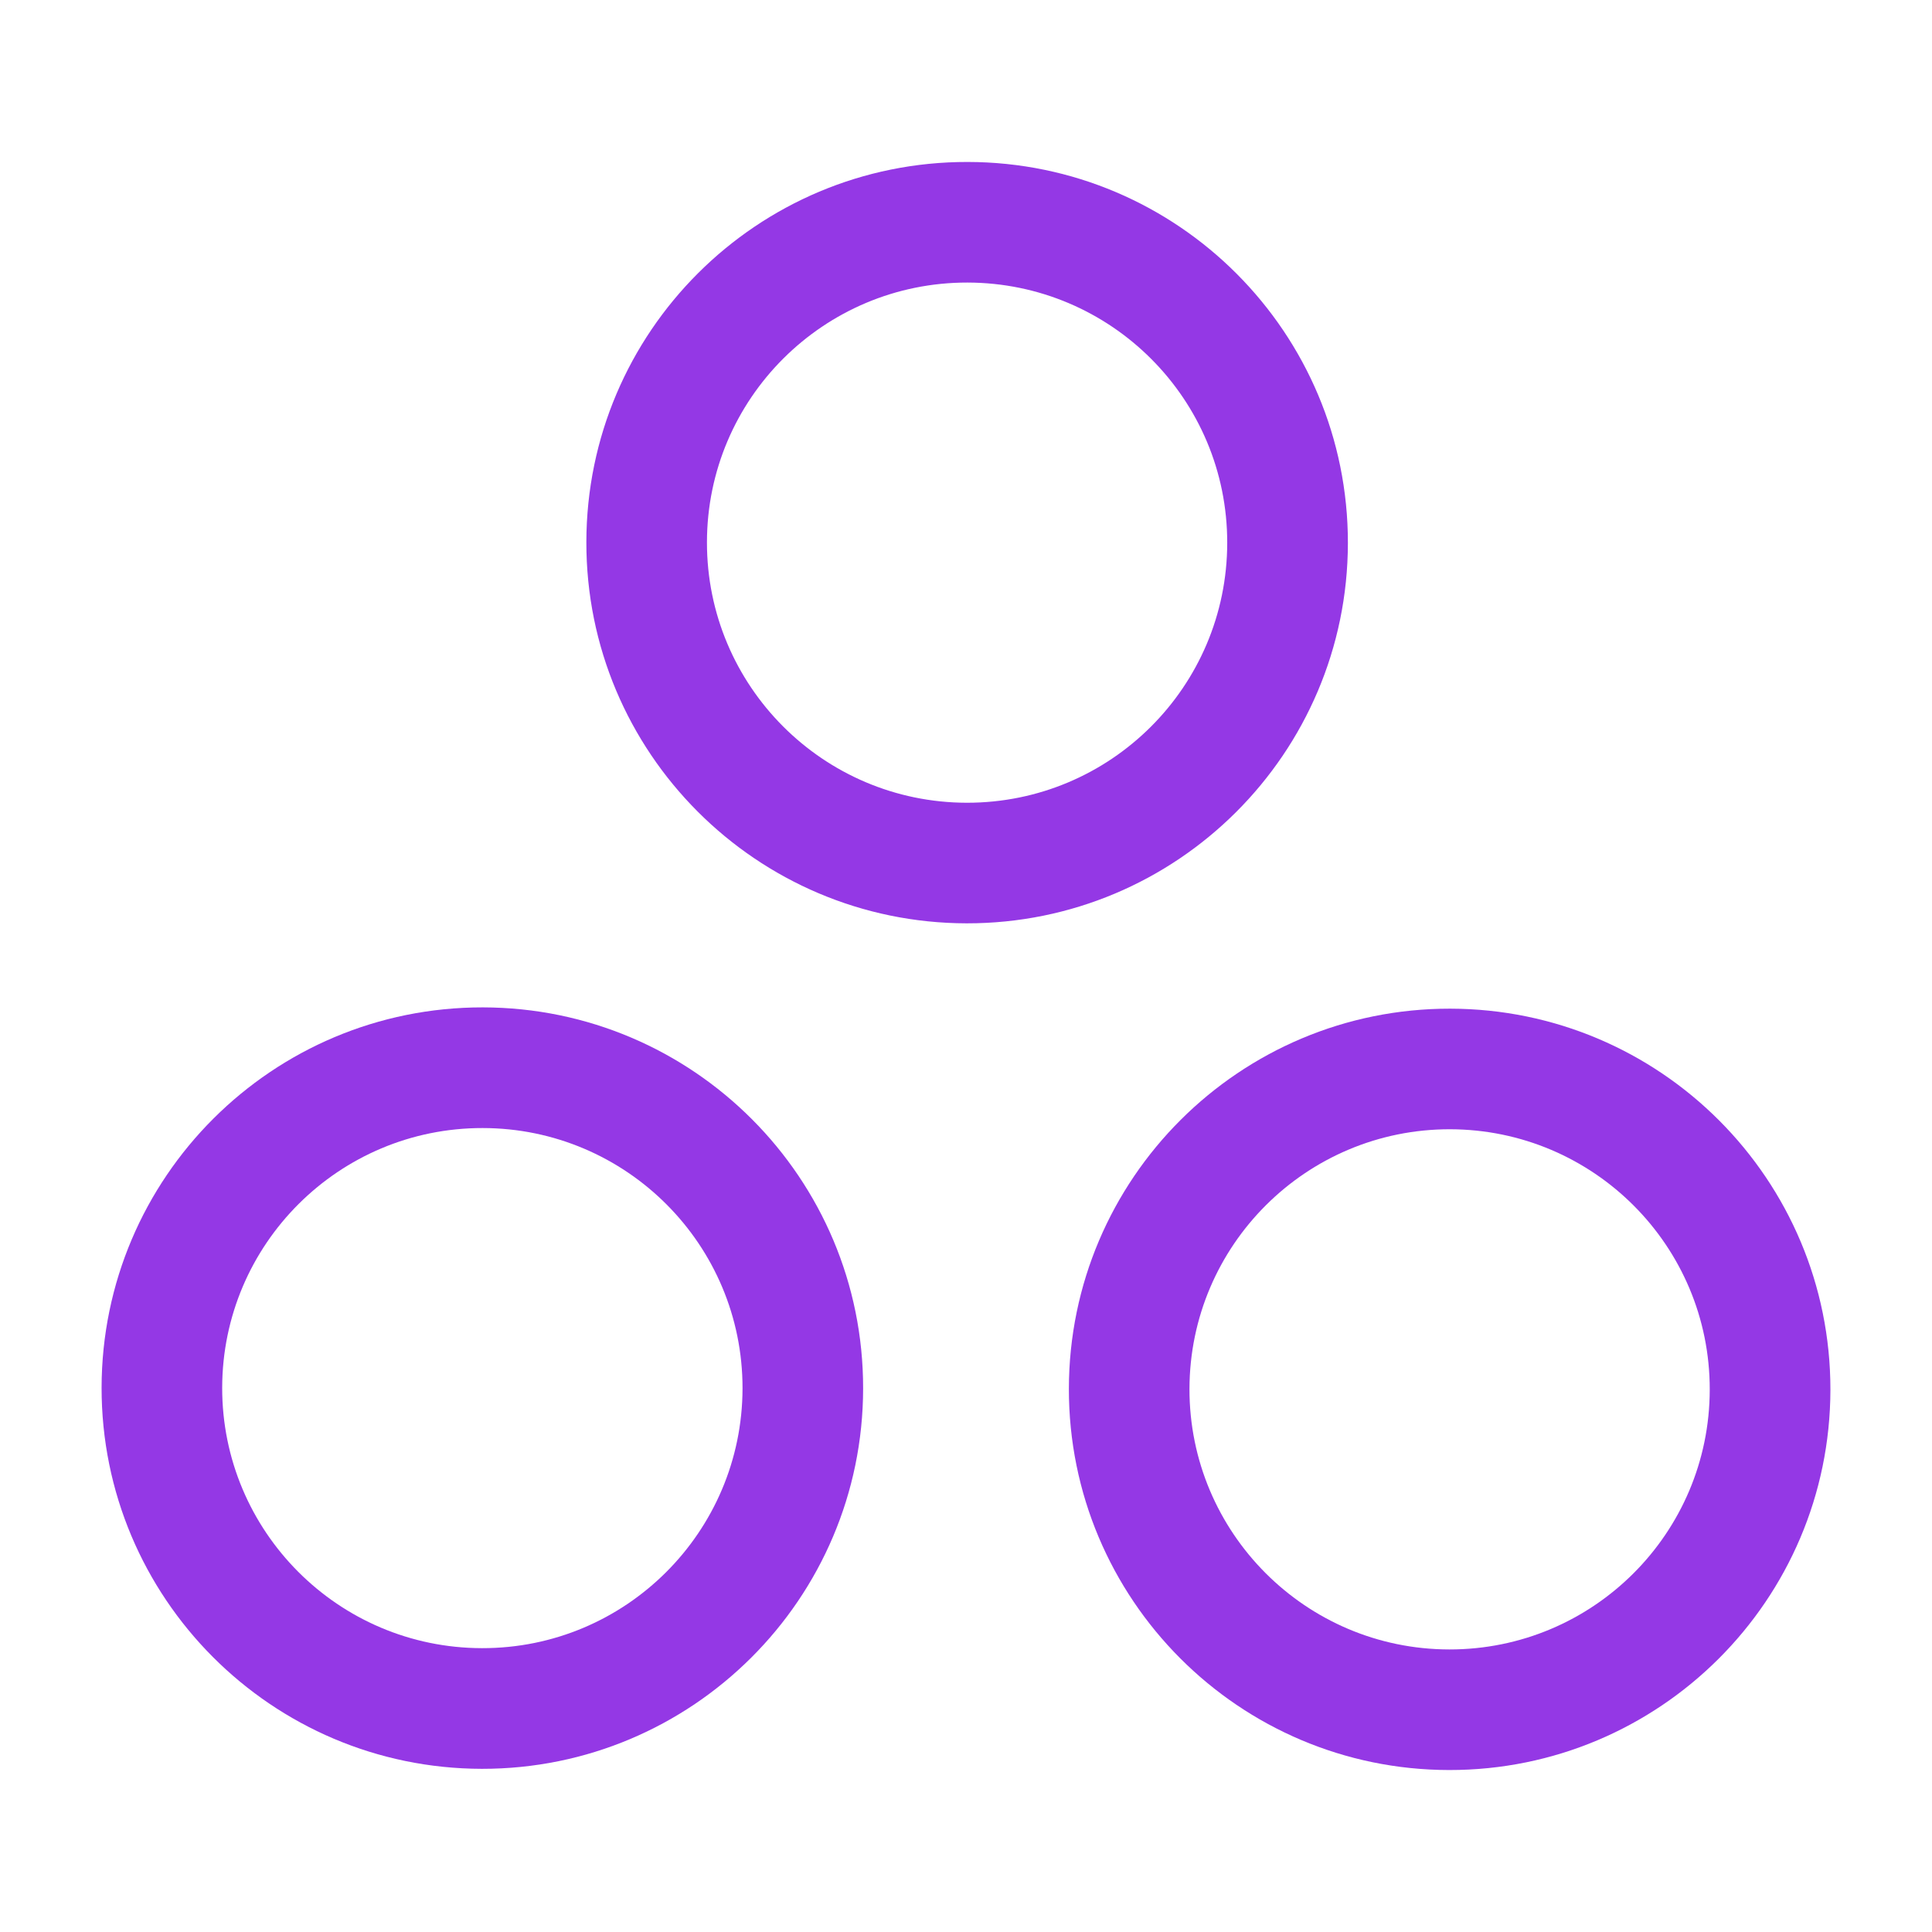 <svg width="24" height="24" viewBox="0 0 24 24" fill="none" xmlns="http://www.w3.org/2000/svg">
<path fill-rule="evenodd" clip-rule="evenodd" d="M18.014 12.53C20.626 12.534 22.741 14.653 22.738 17.265C22.734 19.877 20.614 21.991 18.002 21.988C15.39 21.985 13.275 19.864 13.278 17.252C13.281 14.641 15.402 12.527 18.014 12.53ZM18.012 14.028C16.227 14.026 14.779 15.471 14.776 17.254C14.774 19.038 16.219 20.488 18.004 20.49C19.789 20.492 21.237 19.047 21.239 17.263C21.242 15.479 19.797 14.031 18.012 14.028Z" fill="#9438E5"/>
<path fill-rule="evenodd" clip-rule="evenodd" d="M5.998 12.514C8.61 12.518 10.726 14.637 10.722 17.249C10.719 19.861 8.598 21.976 5.986 21.973C3.374 21.969 1.259 19.848 1.262 17.237C1.266 14.625 3.386 12.511 5.998 12.514ZM5.996 14.013C4.211 14.011 2.763 15.455 2.76 17.239C2.758 19.023 4.203 20.472 5.988 20.474C7.773 20.477 9.221 19.031 9.224 17.247C9.226 15.463 7.781 14.015 5.996 14.013Z" fill="#9438E5"/>
<path fill-rule="evenodd" clip-rule="evenodd" d="M12.02 2.012C14.632 2.015 16.747 4.135 16.744 6.747C16.74 9.359 14.62 11.473 12.008 11.47C9.396 11.466 7.28 9.346 7.284 6.734C7.287 4.122 9.407 2.008 12.02 2.012ZM12.018 3.51C10.233 3.508 8.784 4.952 8.782 6.736C8.78 8.52 10.225 9.969 12.01 9.972C13.795 9.974 15.243 8.529 15.245 6.745C15.248 4.961 13.803 3.513 12.018 3.51Z" fill="#9438E5"/>
</svg>
